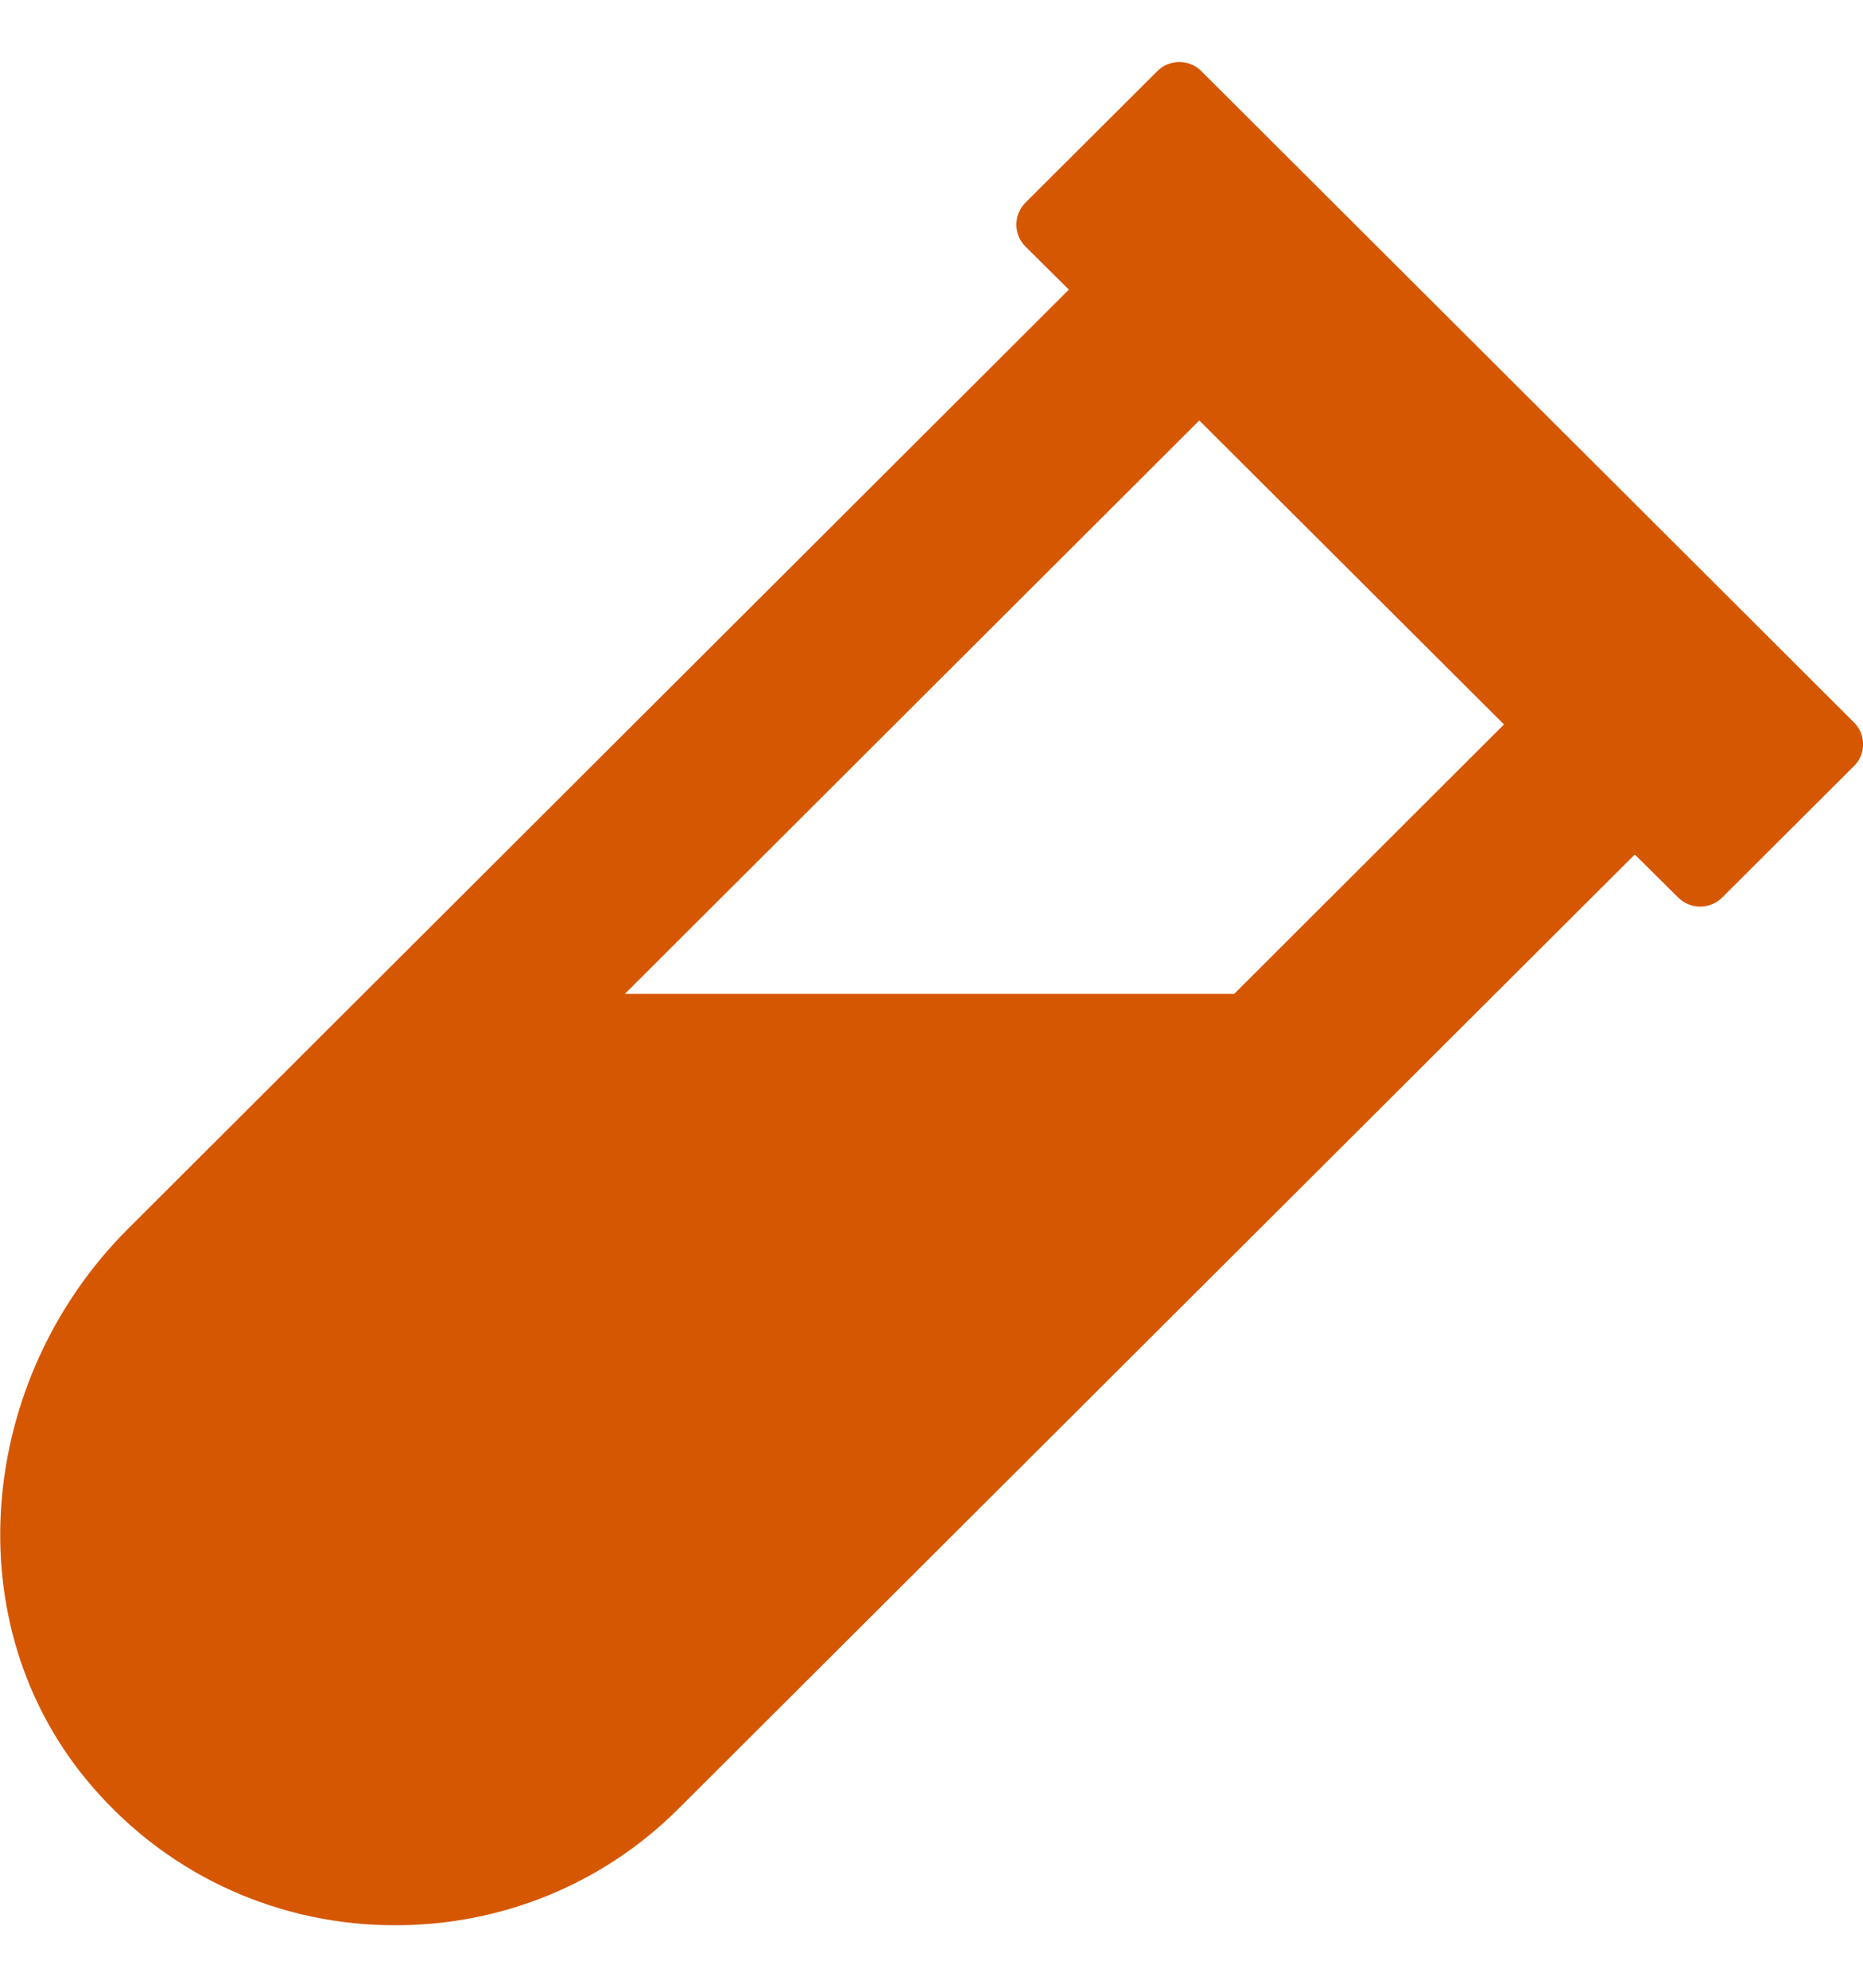<?xml version="1.0" encoding="UTF-8"?> <!-- Generator: Adobe Illustrator 23.0.1, SVG Export Plug-In . SVG Version: 6.00 Build 0) --> <svg xmlns="http://www.w3.org/2000/svg" xmlns:xlink="http://www.w3.org/1999/xlink" id="Layer_1" x="0px" y="0px" viewBox="0 0 480 512" style="enable-background:new 0 0 480 512;" xml:space="preserve"> <style type="text/css"> .st0{fill:#D65701;} </style> <path class="st0" d="M477.7,186.1L309.5,18.3c-3.1-3.1-8.2-3.1-11.3,0l-34,33.9c-3.1,3.1-3.1,8.2,0,11.3l11.2,11.1L33,316.5 c-38.8,38.7-45.1,102-9.4,143.5c20.6,24,49.5,36,78.4,35.9c26.4,0,52.8-10,72.9-30.1l246.3-245.7l11.2,11.1c3.1,3.1,8.2,3.1,11.3,0 l34-33.9C480.8,194.3,480.8,189.2,477.7,186.1L477.7,186.1z M318,256H161l148-147.7l78.5,78.3L318,256z"></path> </svg> 